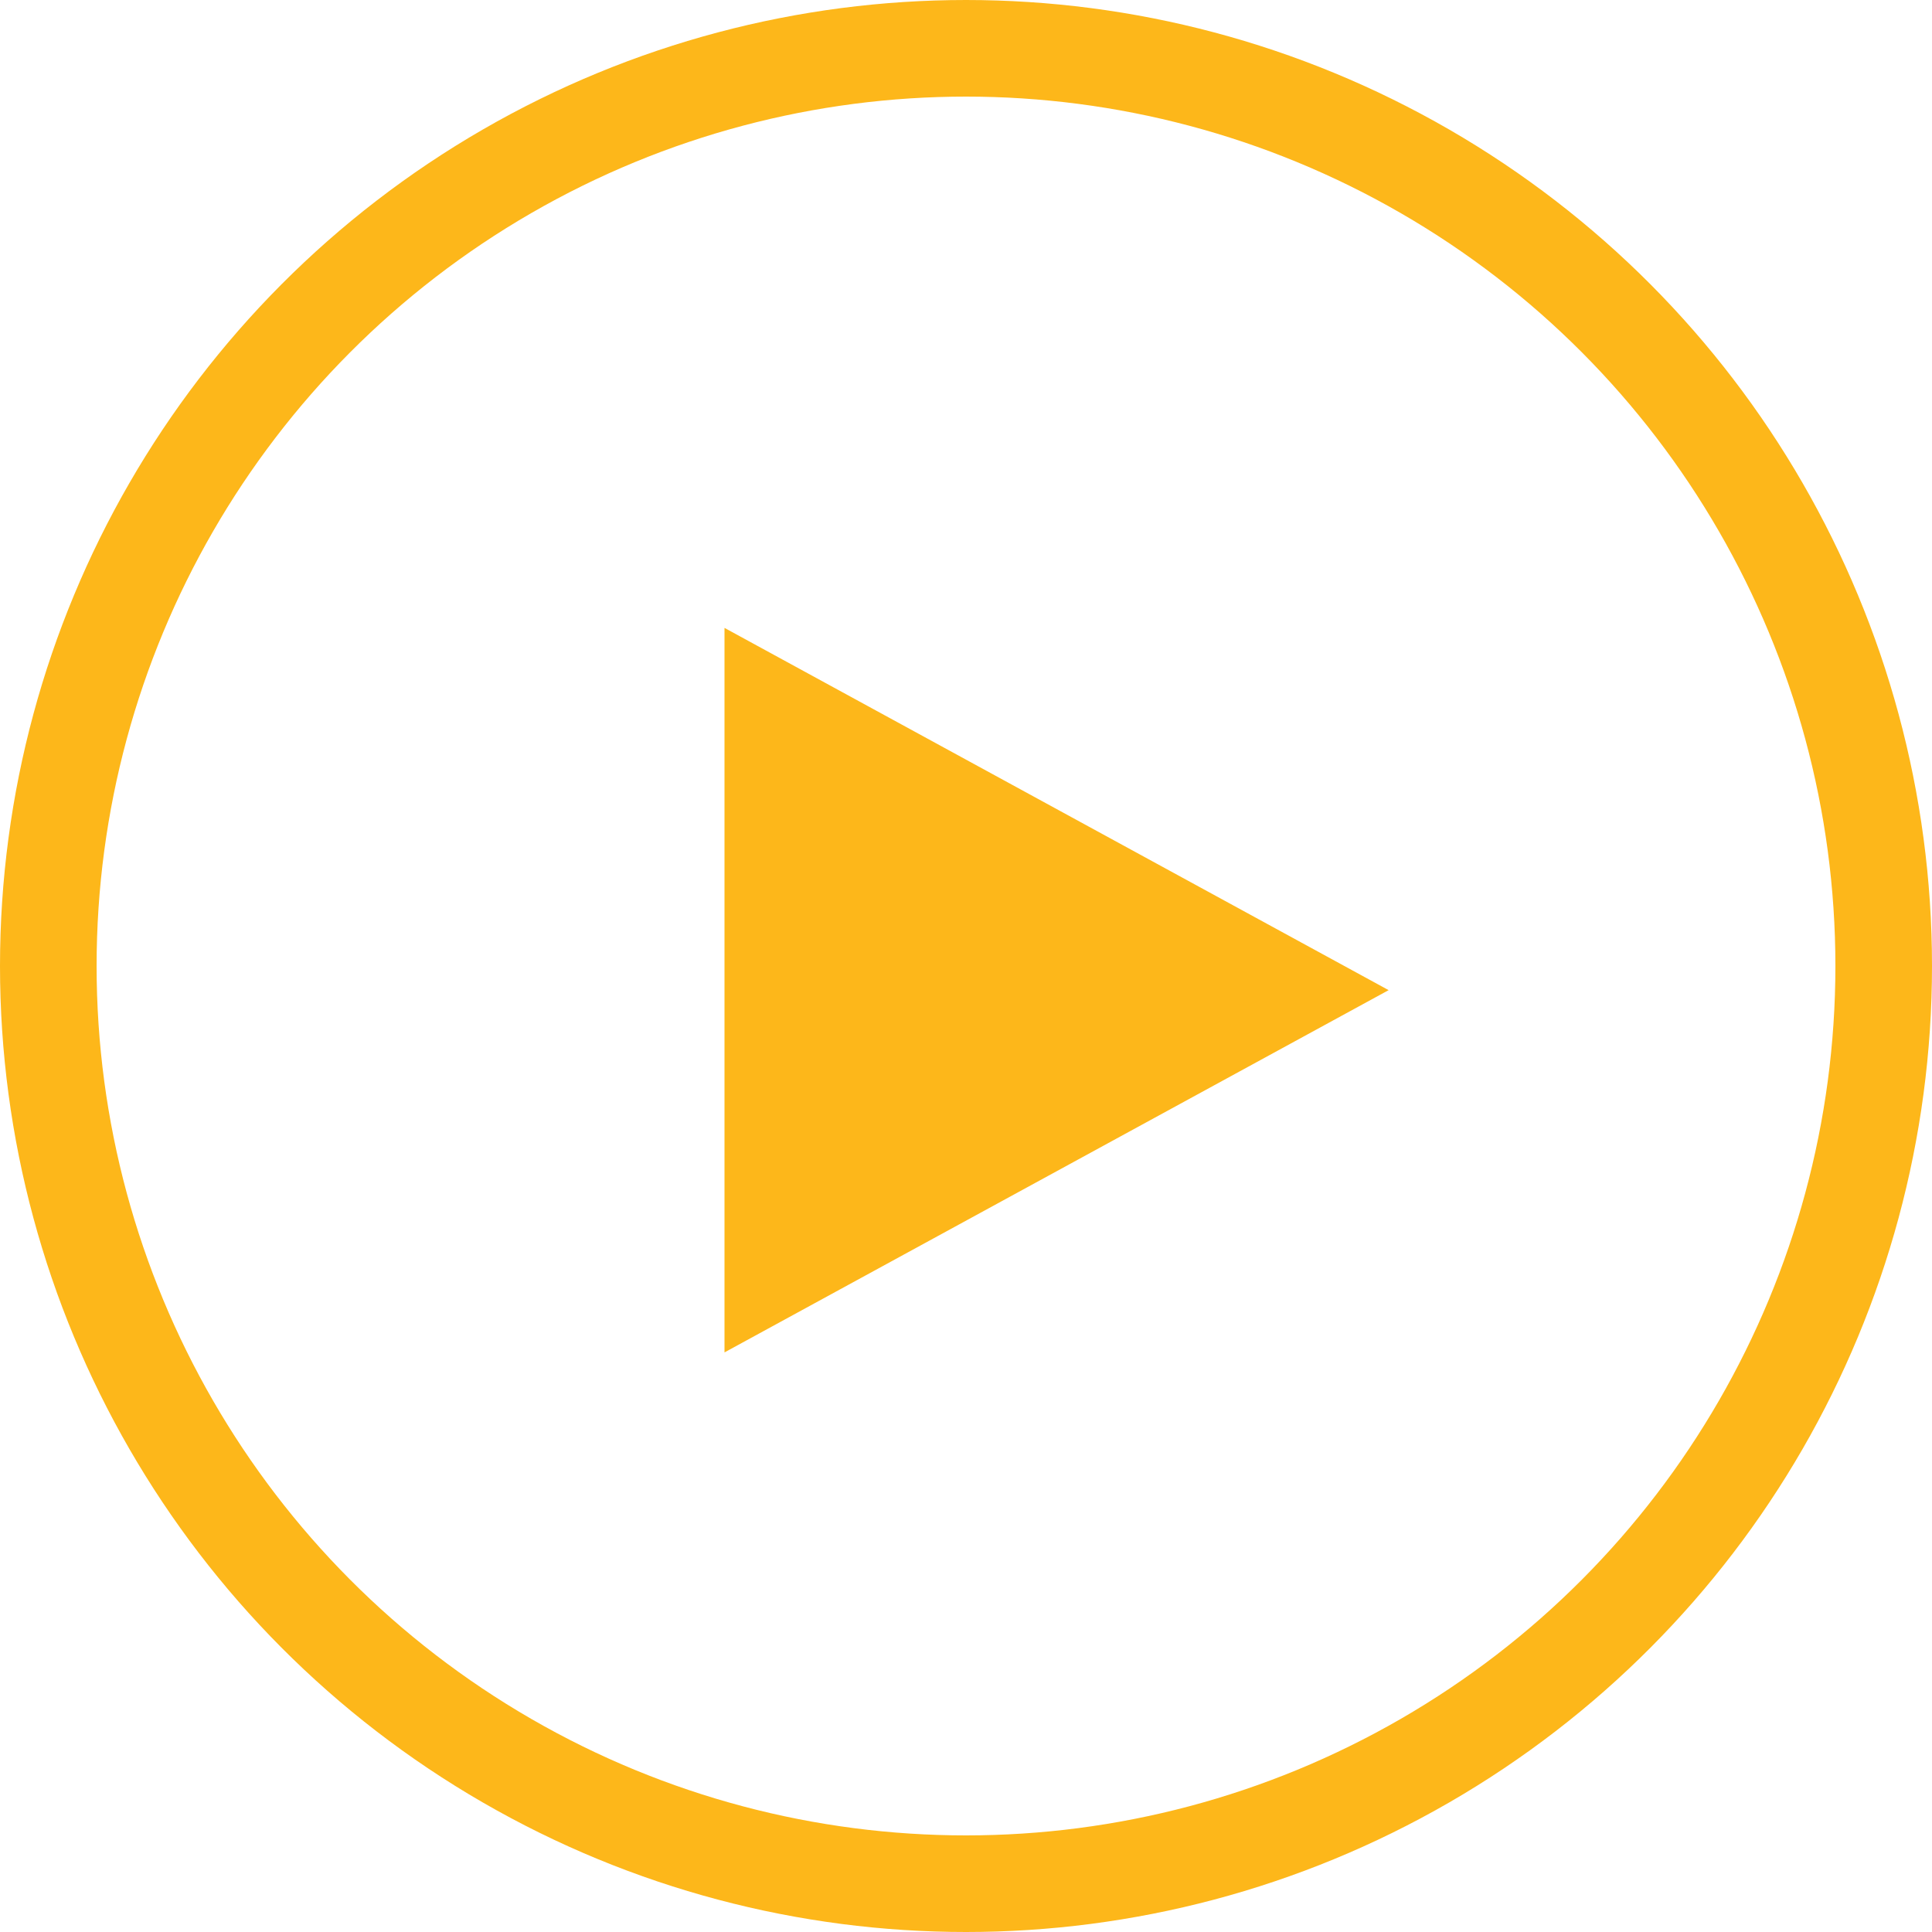 <svg fill="none" height="40" viewBox="0 0 40 40" width="40" xmlns="http://www.w3.org/2000/svg">
    <circle cx="20" cy="20" r="19" stroke="#fdb71a" stroke-width="2"/>
    <path d="m28.75 20.5-13.75-7.5v15z" fill="#fdb71a"/>
</svg>
